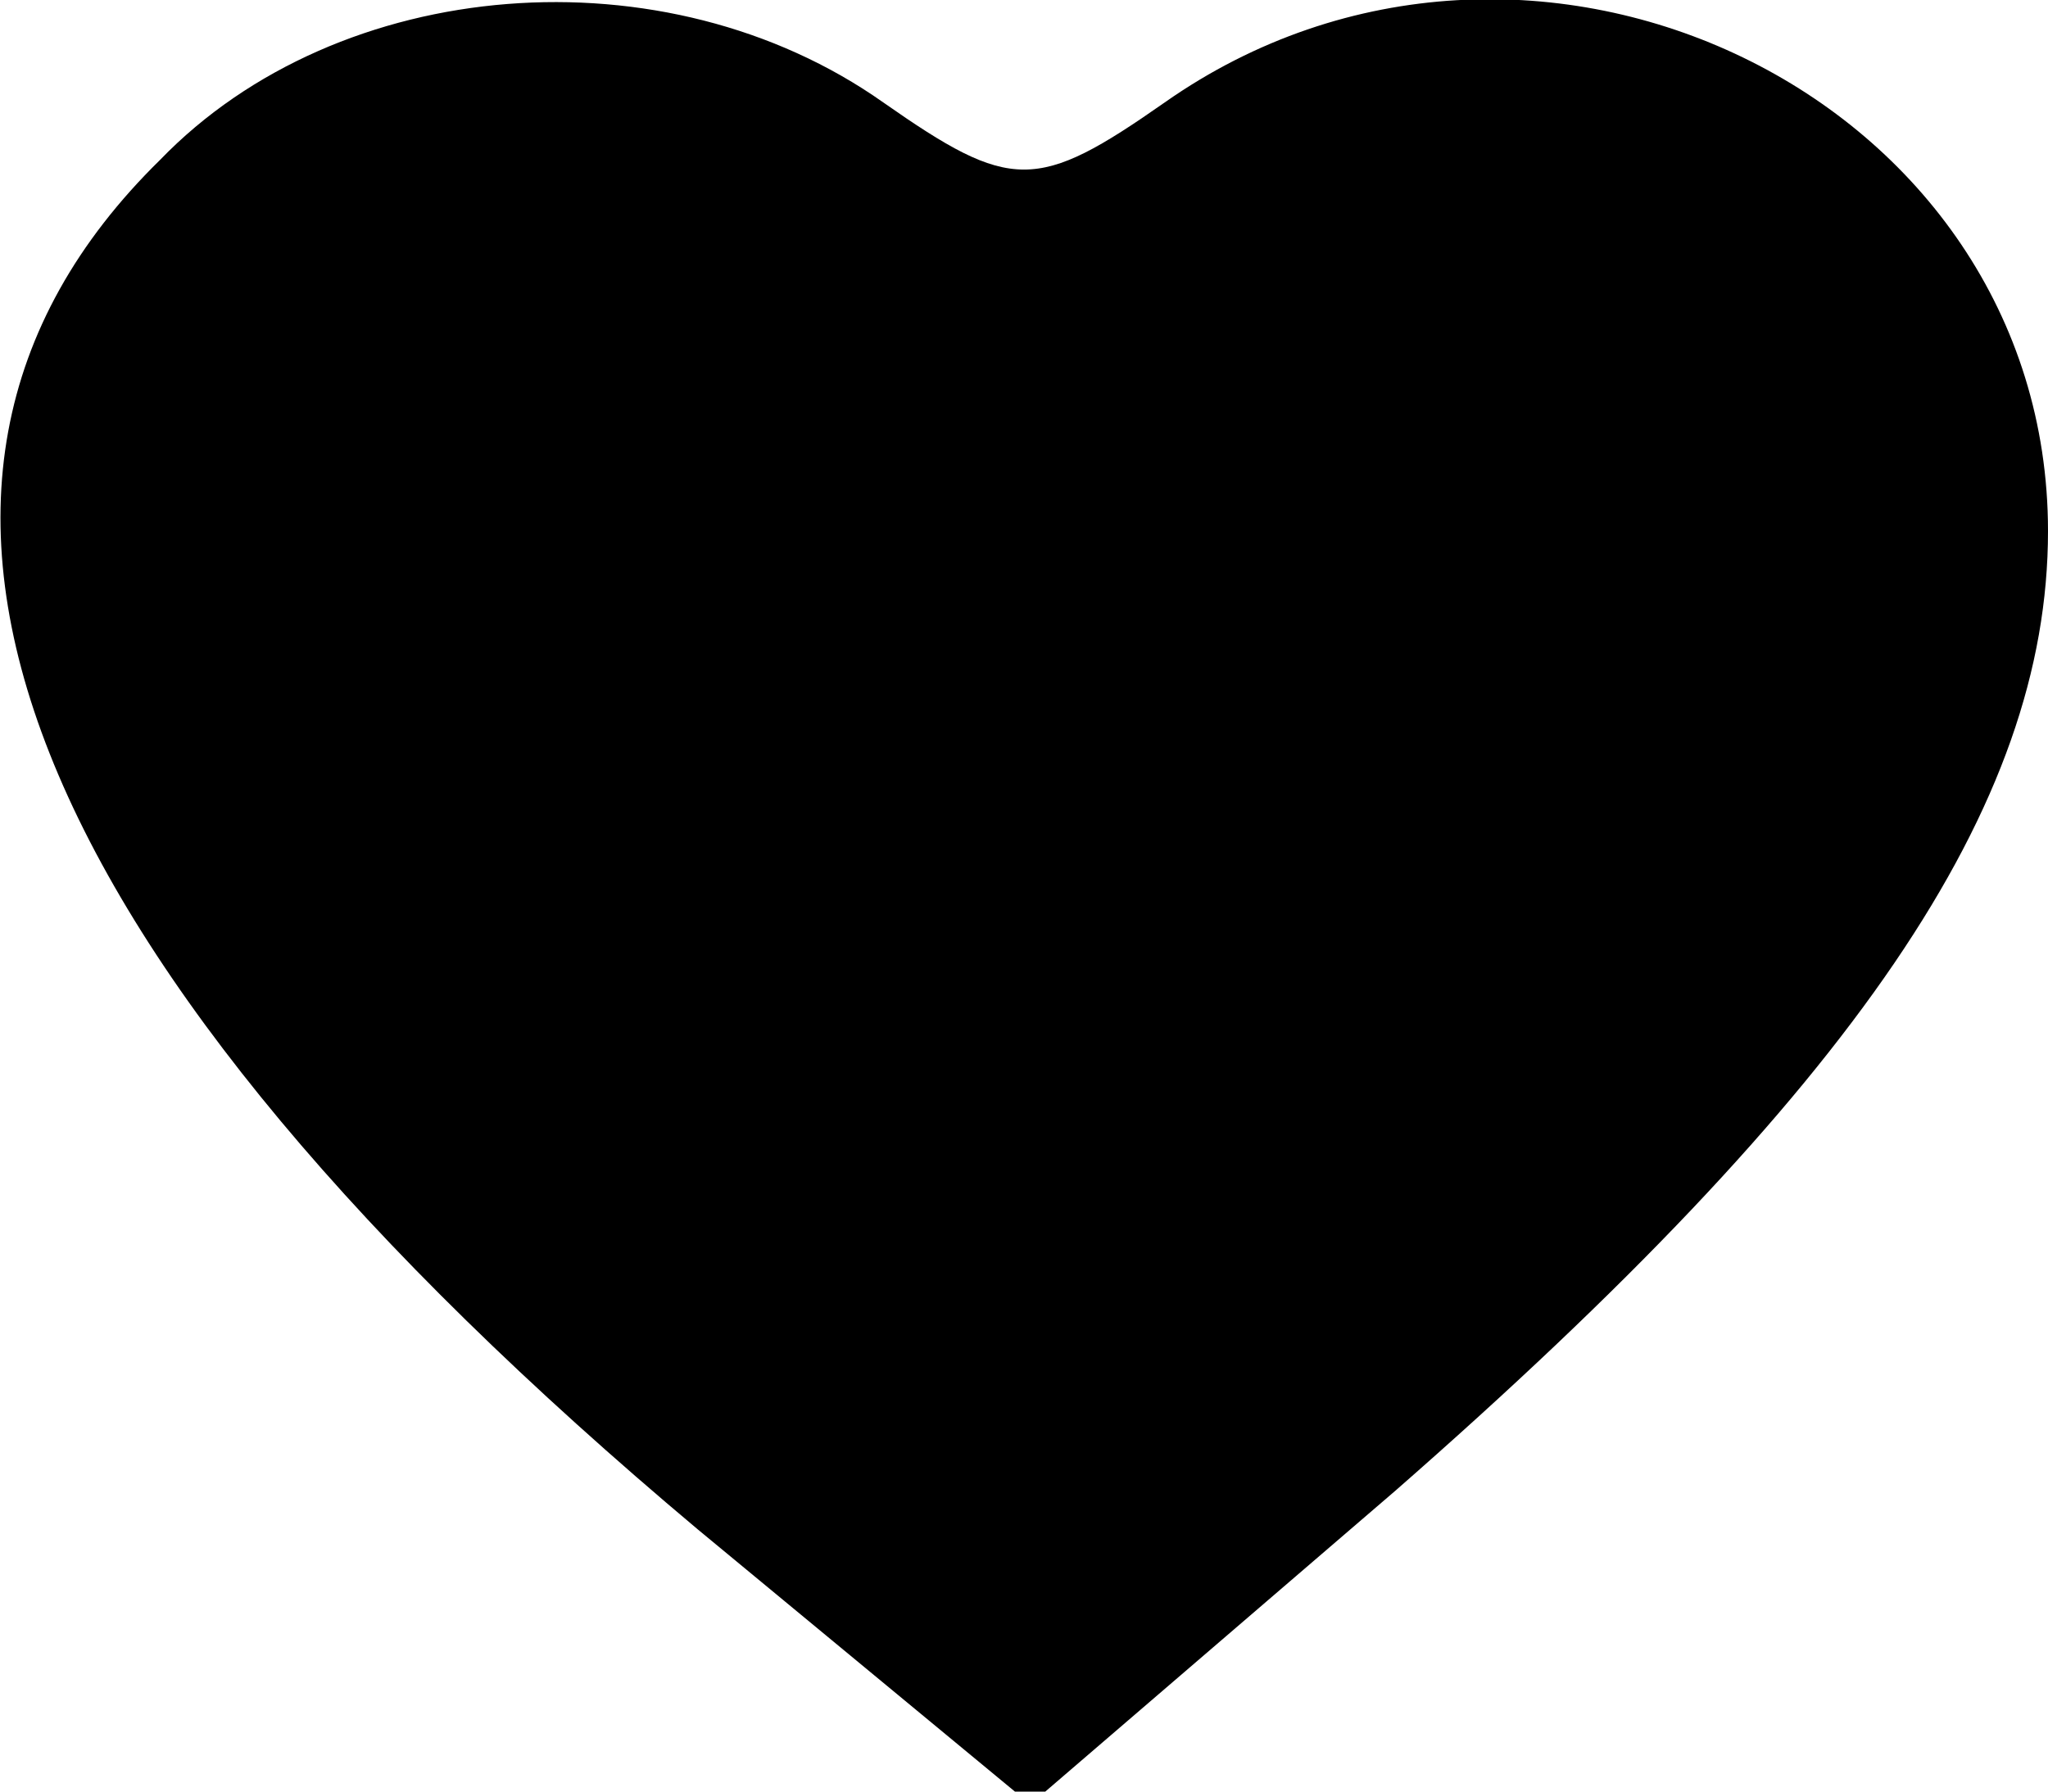 <svg version="1.0" xmlns="http://www.w3.org/2000/svg" viewBox="0 0 32 28"><path d="M2.5 2.5C-2.7 7.6.3 15 10.9 23.9l5.2 4.3 5.7-4.9C29 17 32 12.6 32 8.3c0-6.8-8.1-10.7-13.8-6.7-2 1.4-2.4 1.4-4.4 0-3.4-2.4-8.5-2-11.3.9z"/></svg>